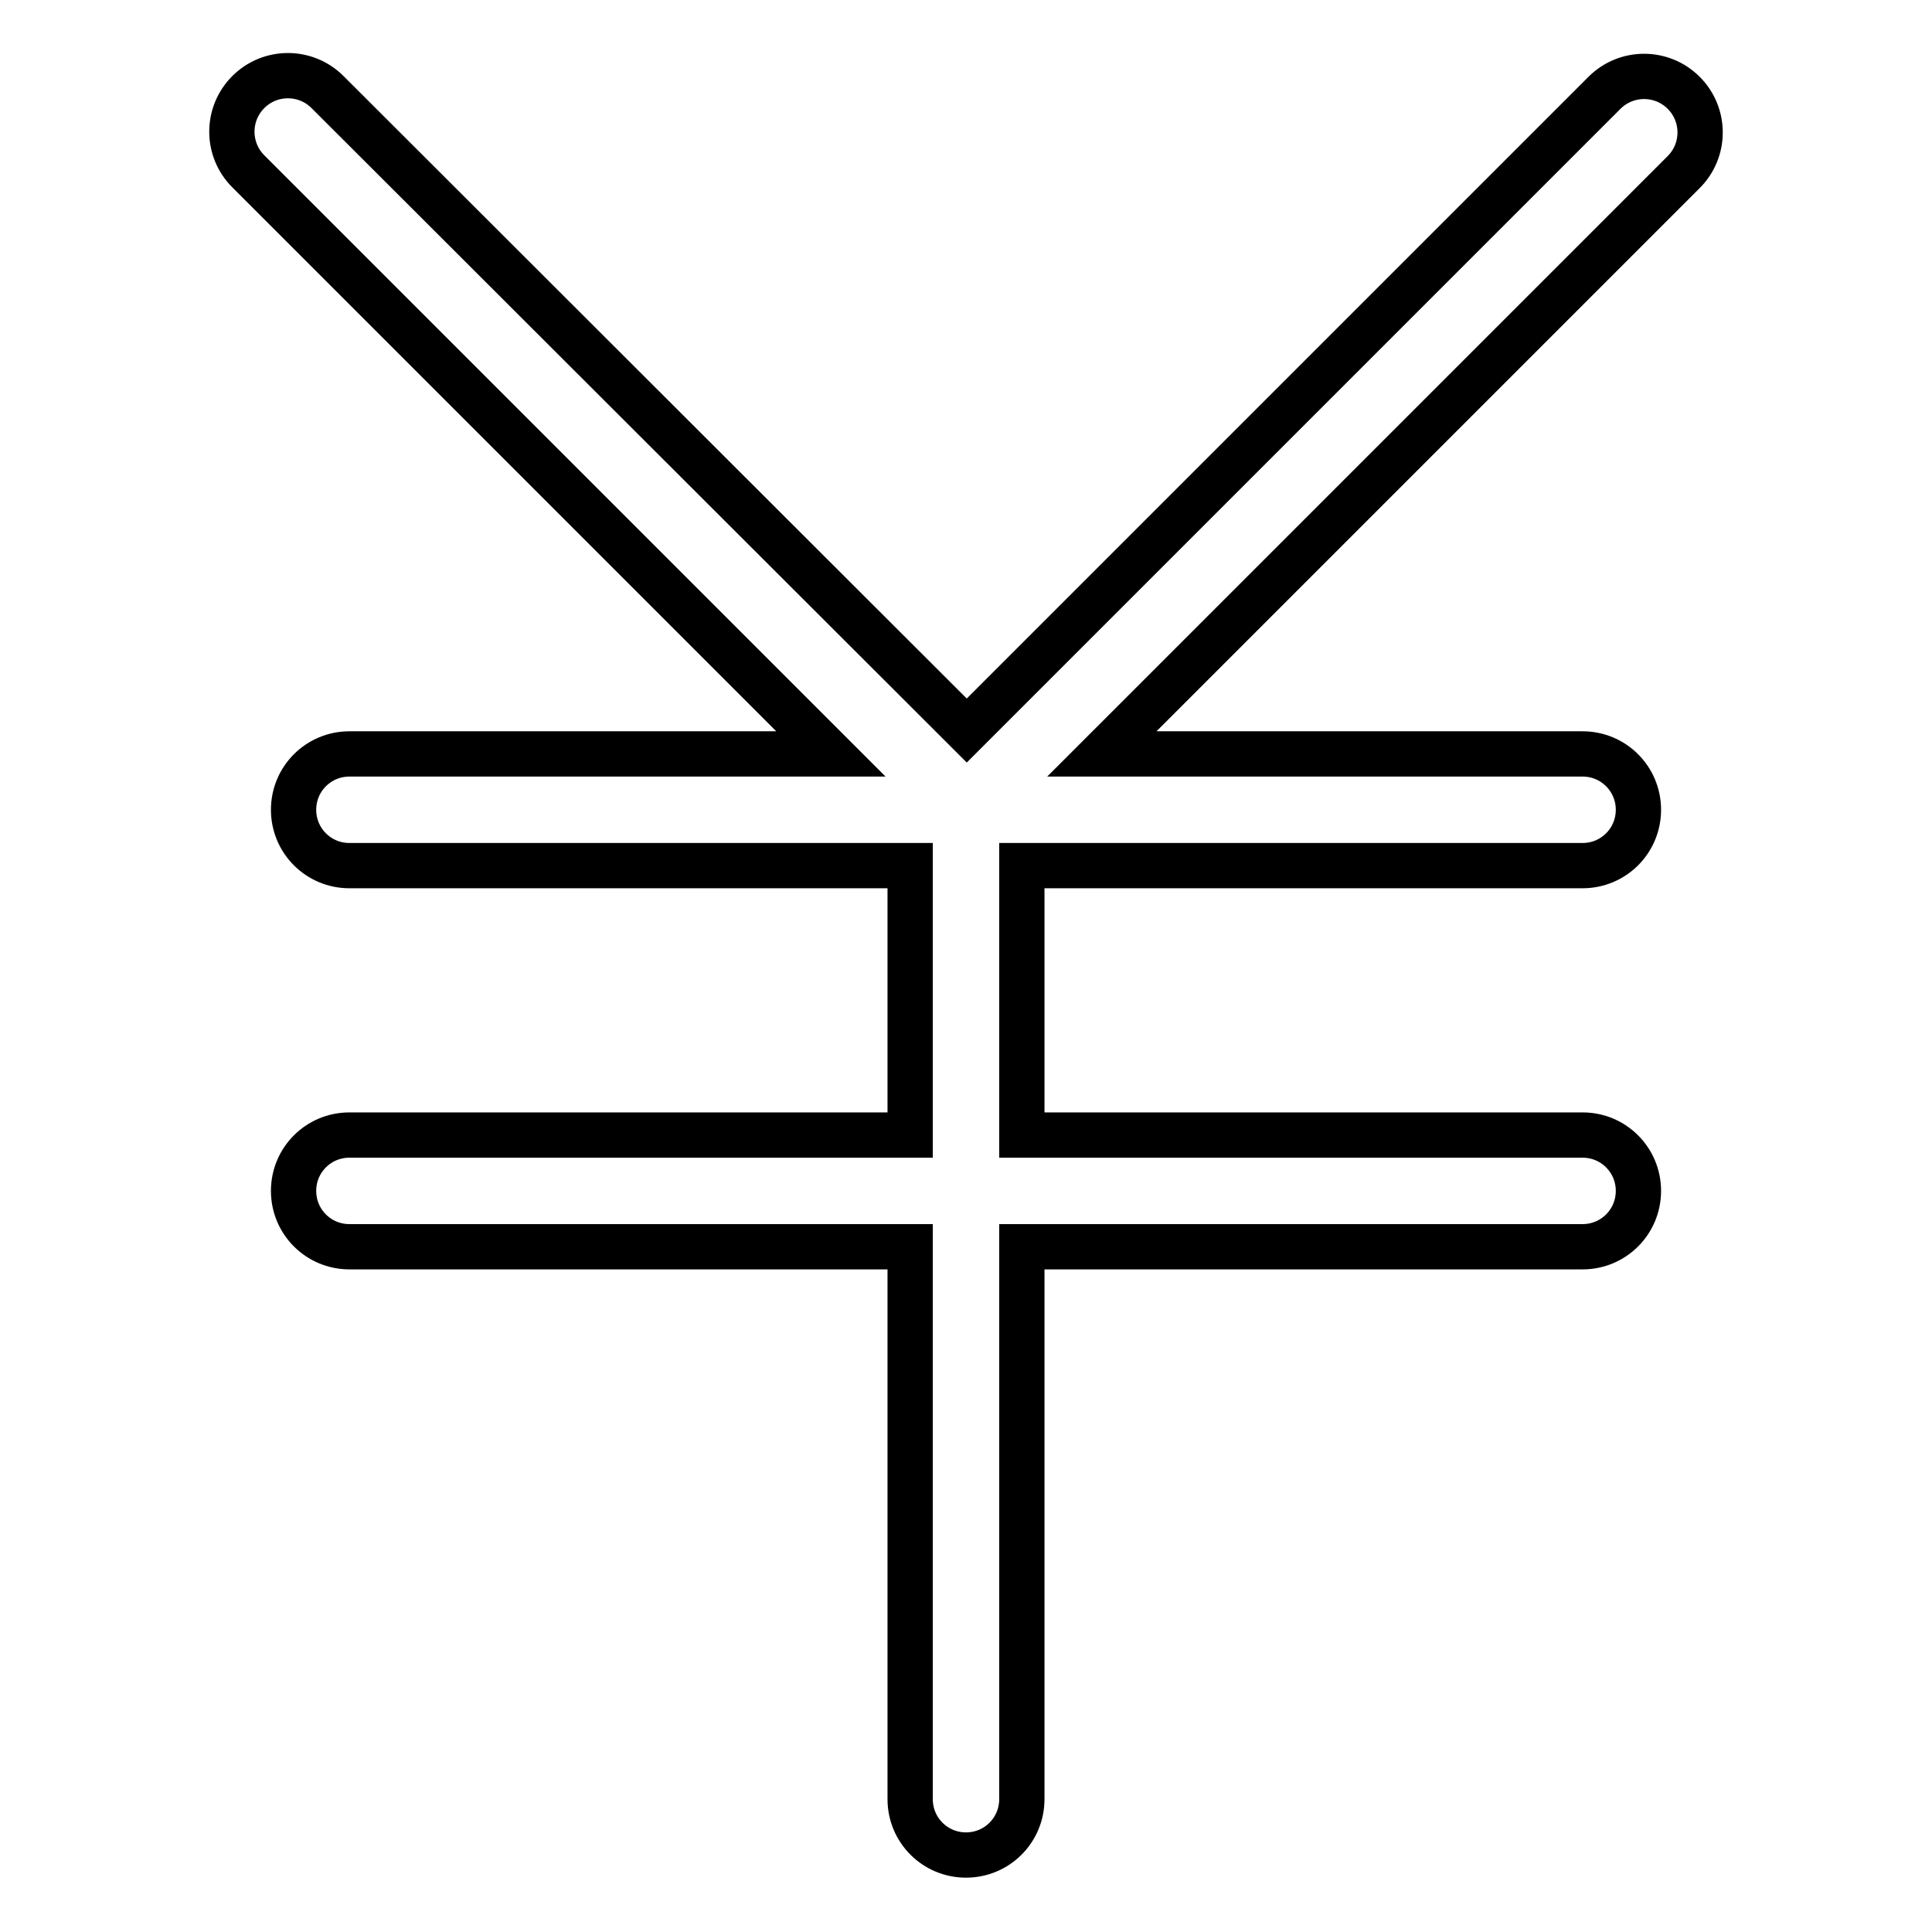 <?xml version="1.0" encoding="utf-8"?>
<!-- Svg Vector Icons : http://www.onlinewebfonts.com/icon -->
<!DOCTYPE svg PUBLIC "-//W3C//DTD SVG 1.1//EN" "http://www.w3.org/Graphics/SVG/1.1/DTD/svg11.dtd">
<svg version="1.1" xmlns="http://www.w3.org/2000/svg" xmlns:xlink="http://www.w3.org/1999/xlink" x="0px" y="0px" viewBox="0 0 256 256" enable-background="new 0 0 256 256" xml:space="preserve">
<g> <path stroke-width="6" fill-opacity="0" stroke="#000000"  d="M223.1,12.3c-2.9-2.9-7.6-2.9-10.5,0l-84.5,84.5L43.4,12.2c-2.9-2.9-7.6-2.9-10.5,0 c-2.9,2.9-2.9,7.6,0,10.5l77.2,77.2H46.3c-4.1,0-7.4,3.3-7.4,7.4c0,4.1,3.3,7.4,7.4,7.4h74.3v35.7H46.3c-4.1,0-7.4,3.3-7.4,7.4 s3.3,7.4,7.4,7.4h74.3v73.2c0,4.1,3.3,7.4,7.4,7.4c4.1,0,7.4-3.3,7.4-7.4v-73.2h74.3c4.1,0,7.4-3.3,7.4-7.4s-3.3-7.4-7.4-7.4h-74.3 v-35.7h74.3c4.1,0,7.4-3.3,7.4-7.4c0-4.1-3.3-7.4-7.4-7.4H146l77.1-77.1C226,19.9,226,15.2,223.1,12.3z"/></g>
</svg>